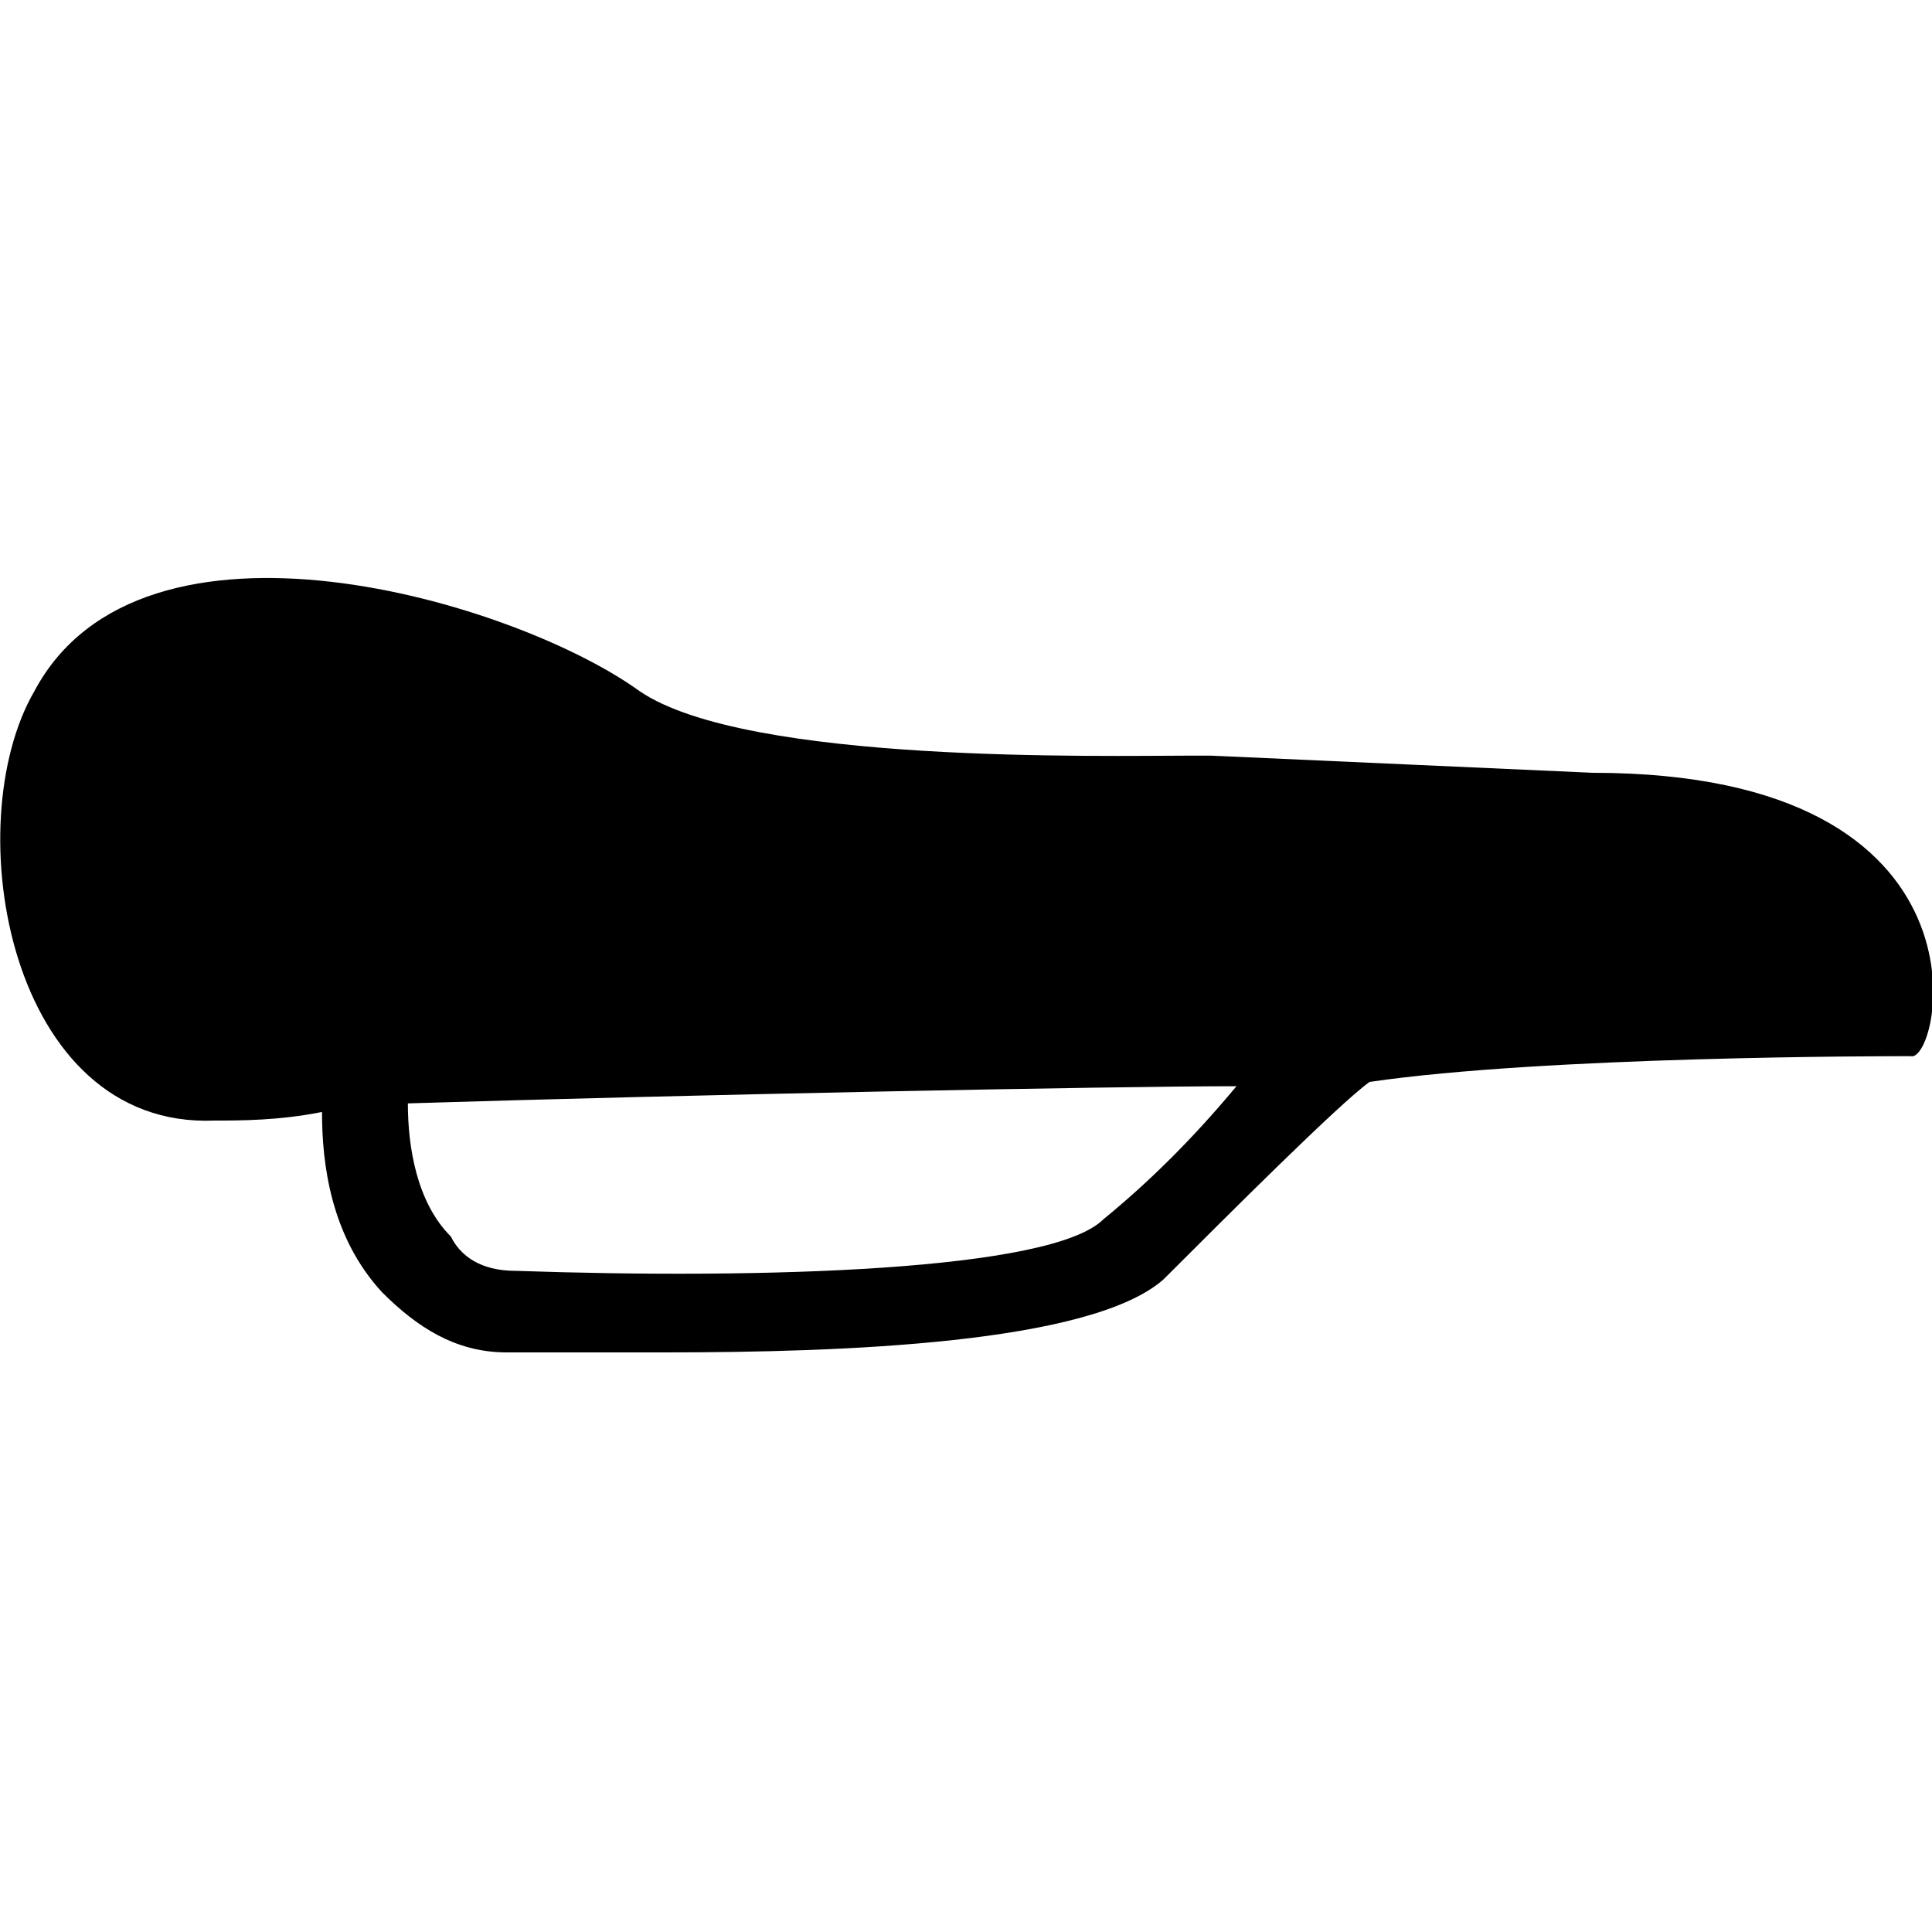 <?xml version="1.0" encoding="utf-8"?>
<!-- Generator: Adobe Illustrator 23.1.1, SVG Export Plug-In . SVG Version: 6.00 Build 0)  -->
<svg version="1.1" baseProfile="basic" id="Слой_1"
	 xmlns="http://www.w3.org/2000/svg" xmlns:xlink="http://www.w3.org/1999/xlink" x="0px" y="0px" width="45px" height="45px"
	 viewBox="0 0 45 45" xml:space="preserve">
<path d="M37.1,18L37.1,18l-8.9-0.4h-0.4c-2.1,0-10.4,0.2-12.9-1.5C12,14,3.3,11.4,0.8,16.1C-1,19.2,0.2,26.3,5,26.1
	c0.6,0,1.5,0,2.5-0.2c0,1.2,0.2,2.9,1.4,4.2c0.8,0.8,1.7,1.4,2.9,1.4h3.7c4.1,0,9.9-0.2,11.6-1.7c1.5-1.5,4.1-4.1,4.8-4.6
	c4.1-0.6,12-0.6,12.6-0.6C45.2,24.8,46.7,18,37.1,18z M25.7,28.4L25.7,28.4c-1.2,1.2-7.9,1.4-13.7,1.2c-0.6,0-1.2-0.2-1.5-0.8
	c-0.8-0.8-1-2.1-1-3.1c6.4-0.2,16.4-0.4,19.3-0.4C27.8,26.5,26.8,27.5,25.7,28.4z"/>
</svg>
